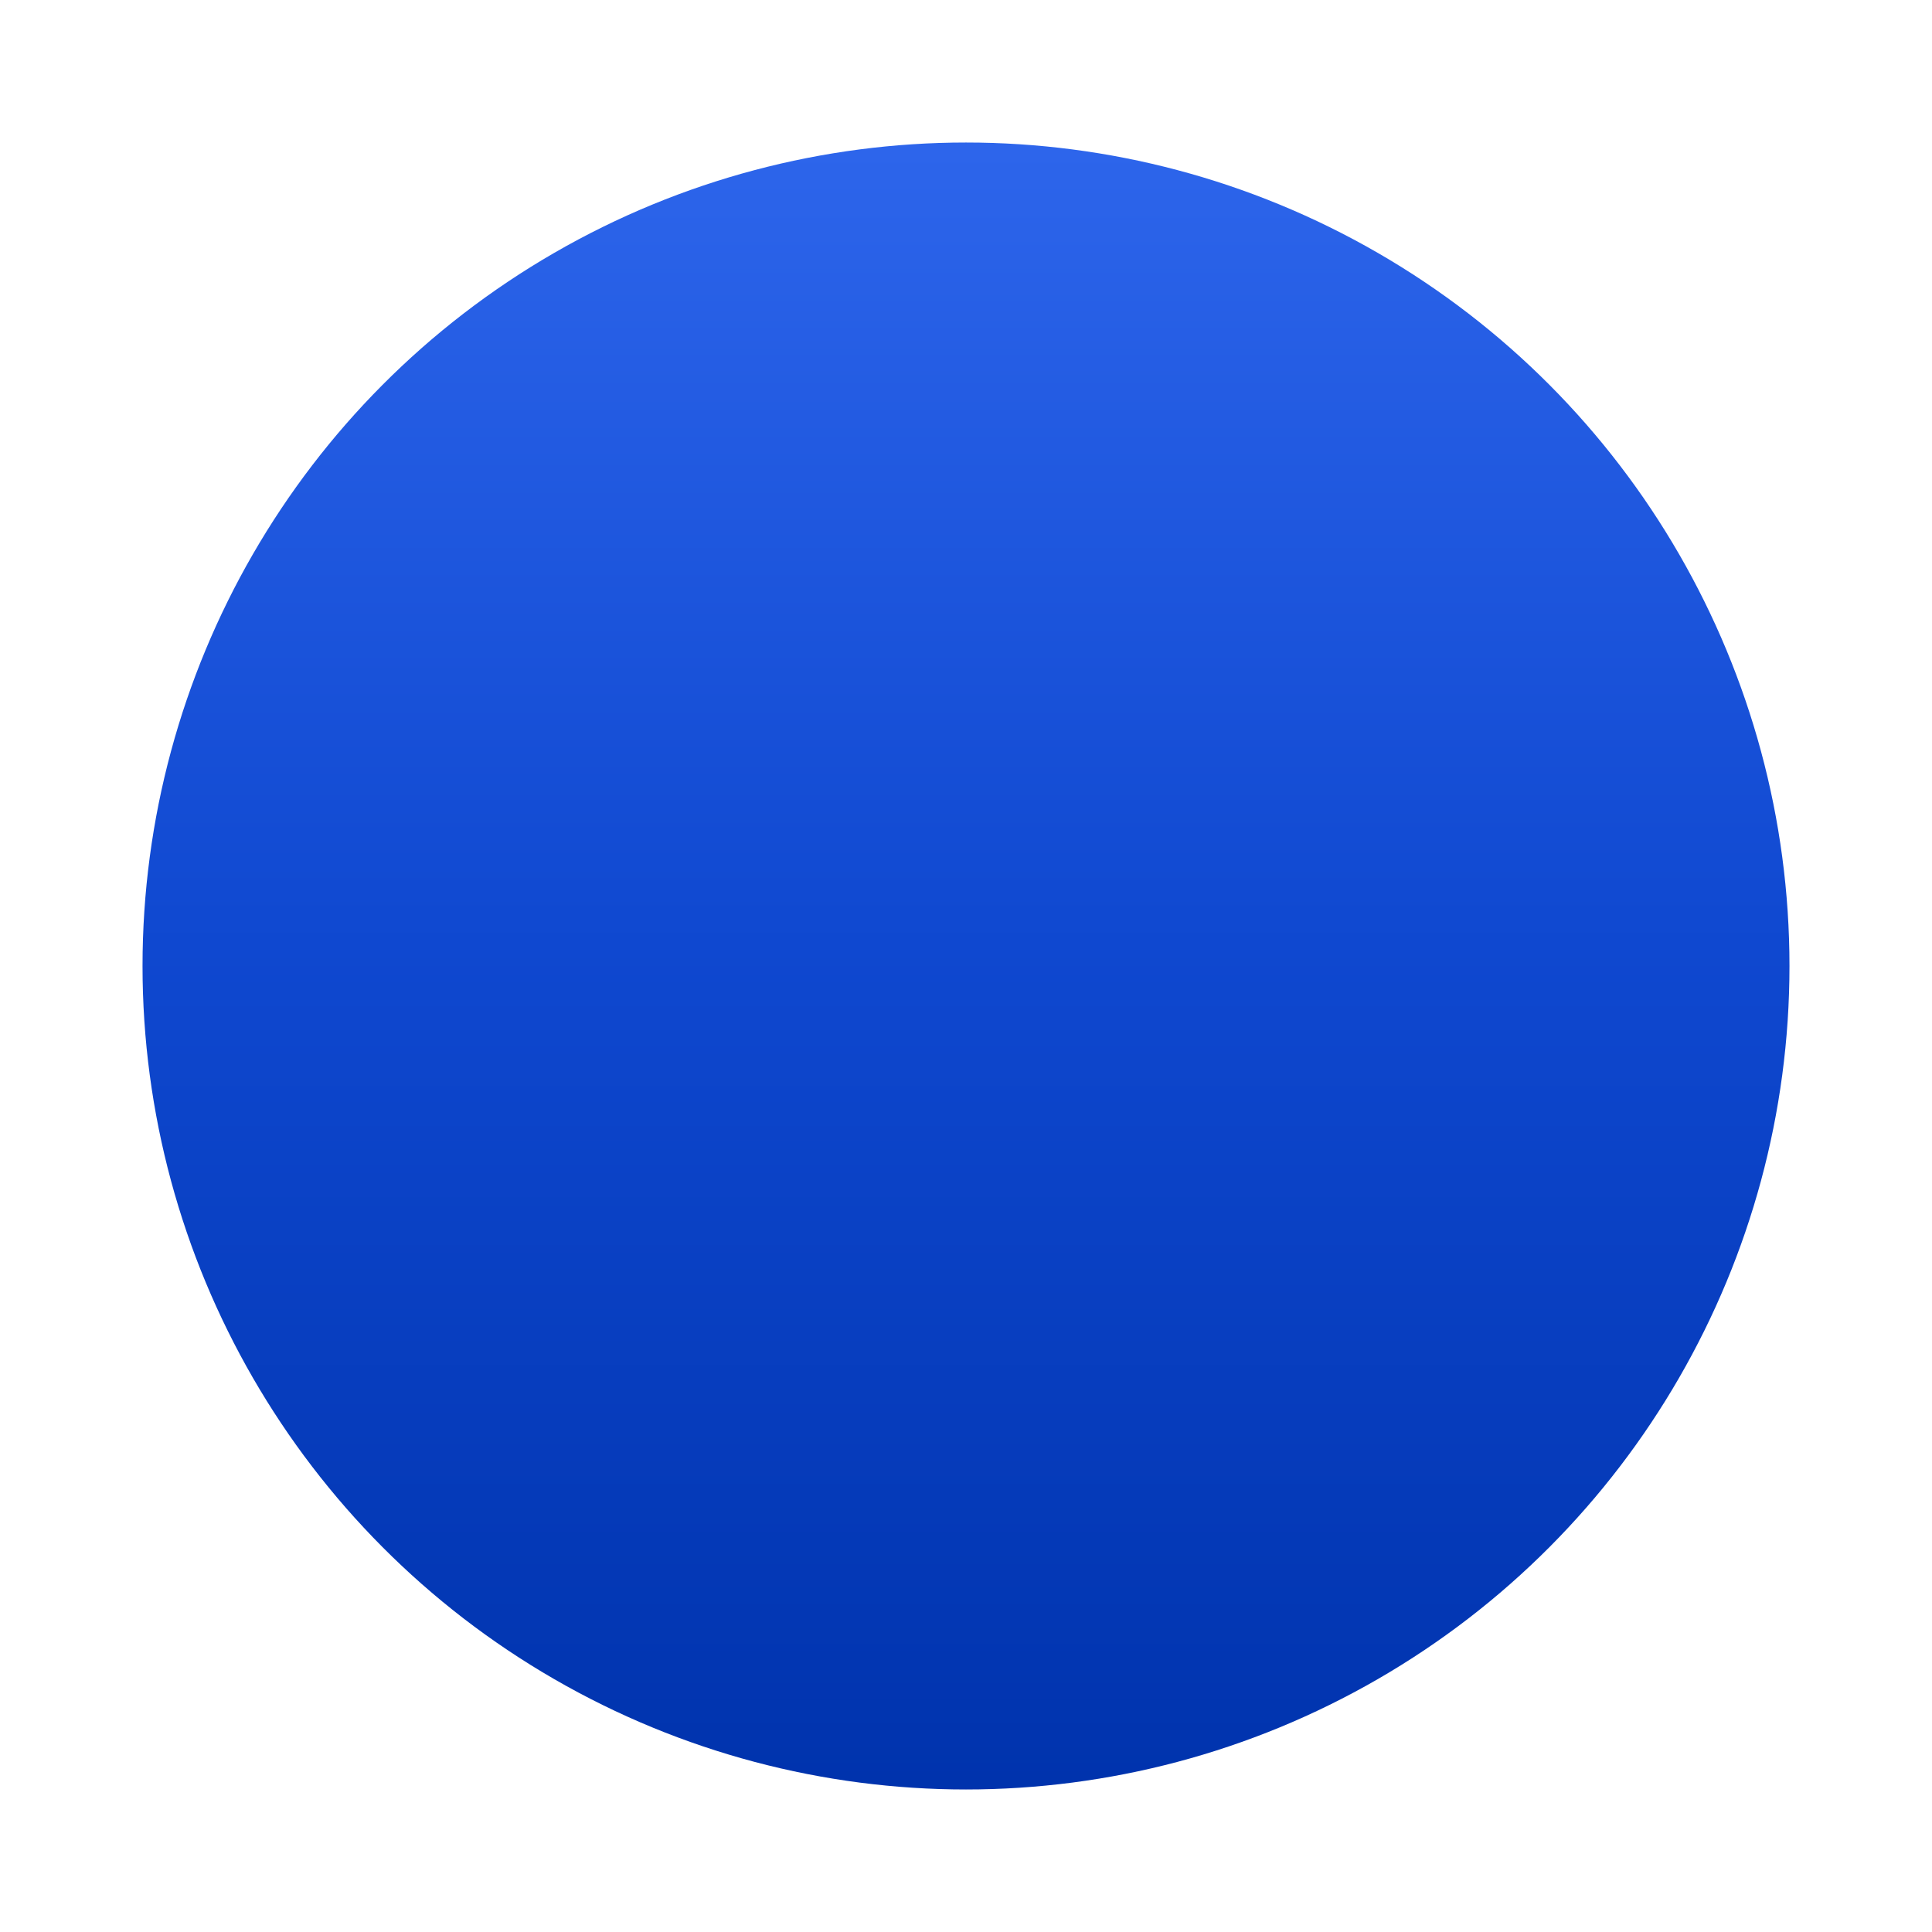 <svg xmlns="http://www.w3.org/2000/svg" xmlns:xlink="http://www.w3.org/1999/xlink" width="122" height="122" viewBox="0 0 122 122">
  <defs>
    <linearGradient id="linear-gradient" x1="0.5" x2="0.5" y2="1" gradientUnits="objectBoundingBox">
      <stop offset="0" stop-color="#2d65eb"/>
      <stop offset="0.488" stop-color="#0f48d0"/>
      <stop offset="1" stop-color="#0033ad"/>
    </linearGradient>
    <filter id="Ellipse_86" x="0" y="0" width="122" height="122" filterUnits="userSpaceOnUse">
      <feOffset dy="3" input="SourceAlpha"/>
      <feGaussianBlur stdDeviation="3" result="blur"/>
      <feFlood flood-opacity="0.161"/>
      <feComposite operator="in" in2="blur"/>
      <feComposite in="SourceGraphic"/>
    </filter>
  </defs>
  <g transform="matrix(1, 0, 0, 1, 0, 0)" filter="url(#Ellipse_86)">
    <circle id="Ellipse_86-2" data-name="Ellipse 86" cx="52" cy="52" r="52" transform="translate(9 6)" fill="url(#linear-gradient)"/>
  </g>
</svg>
